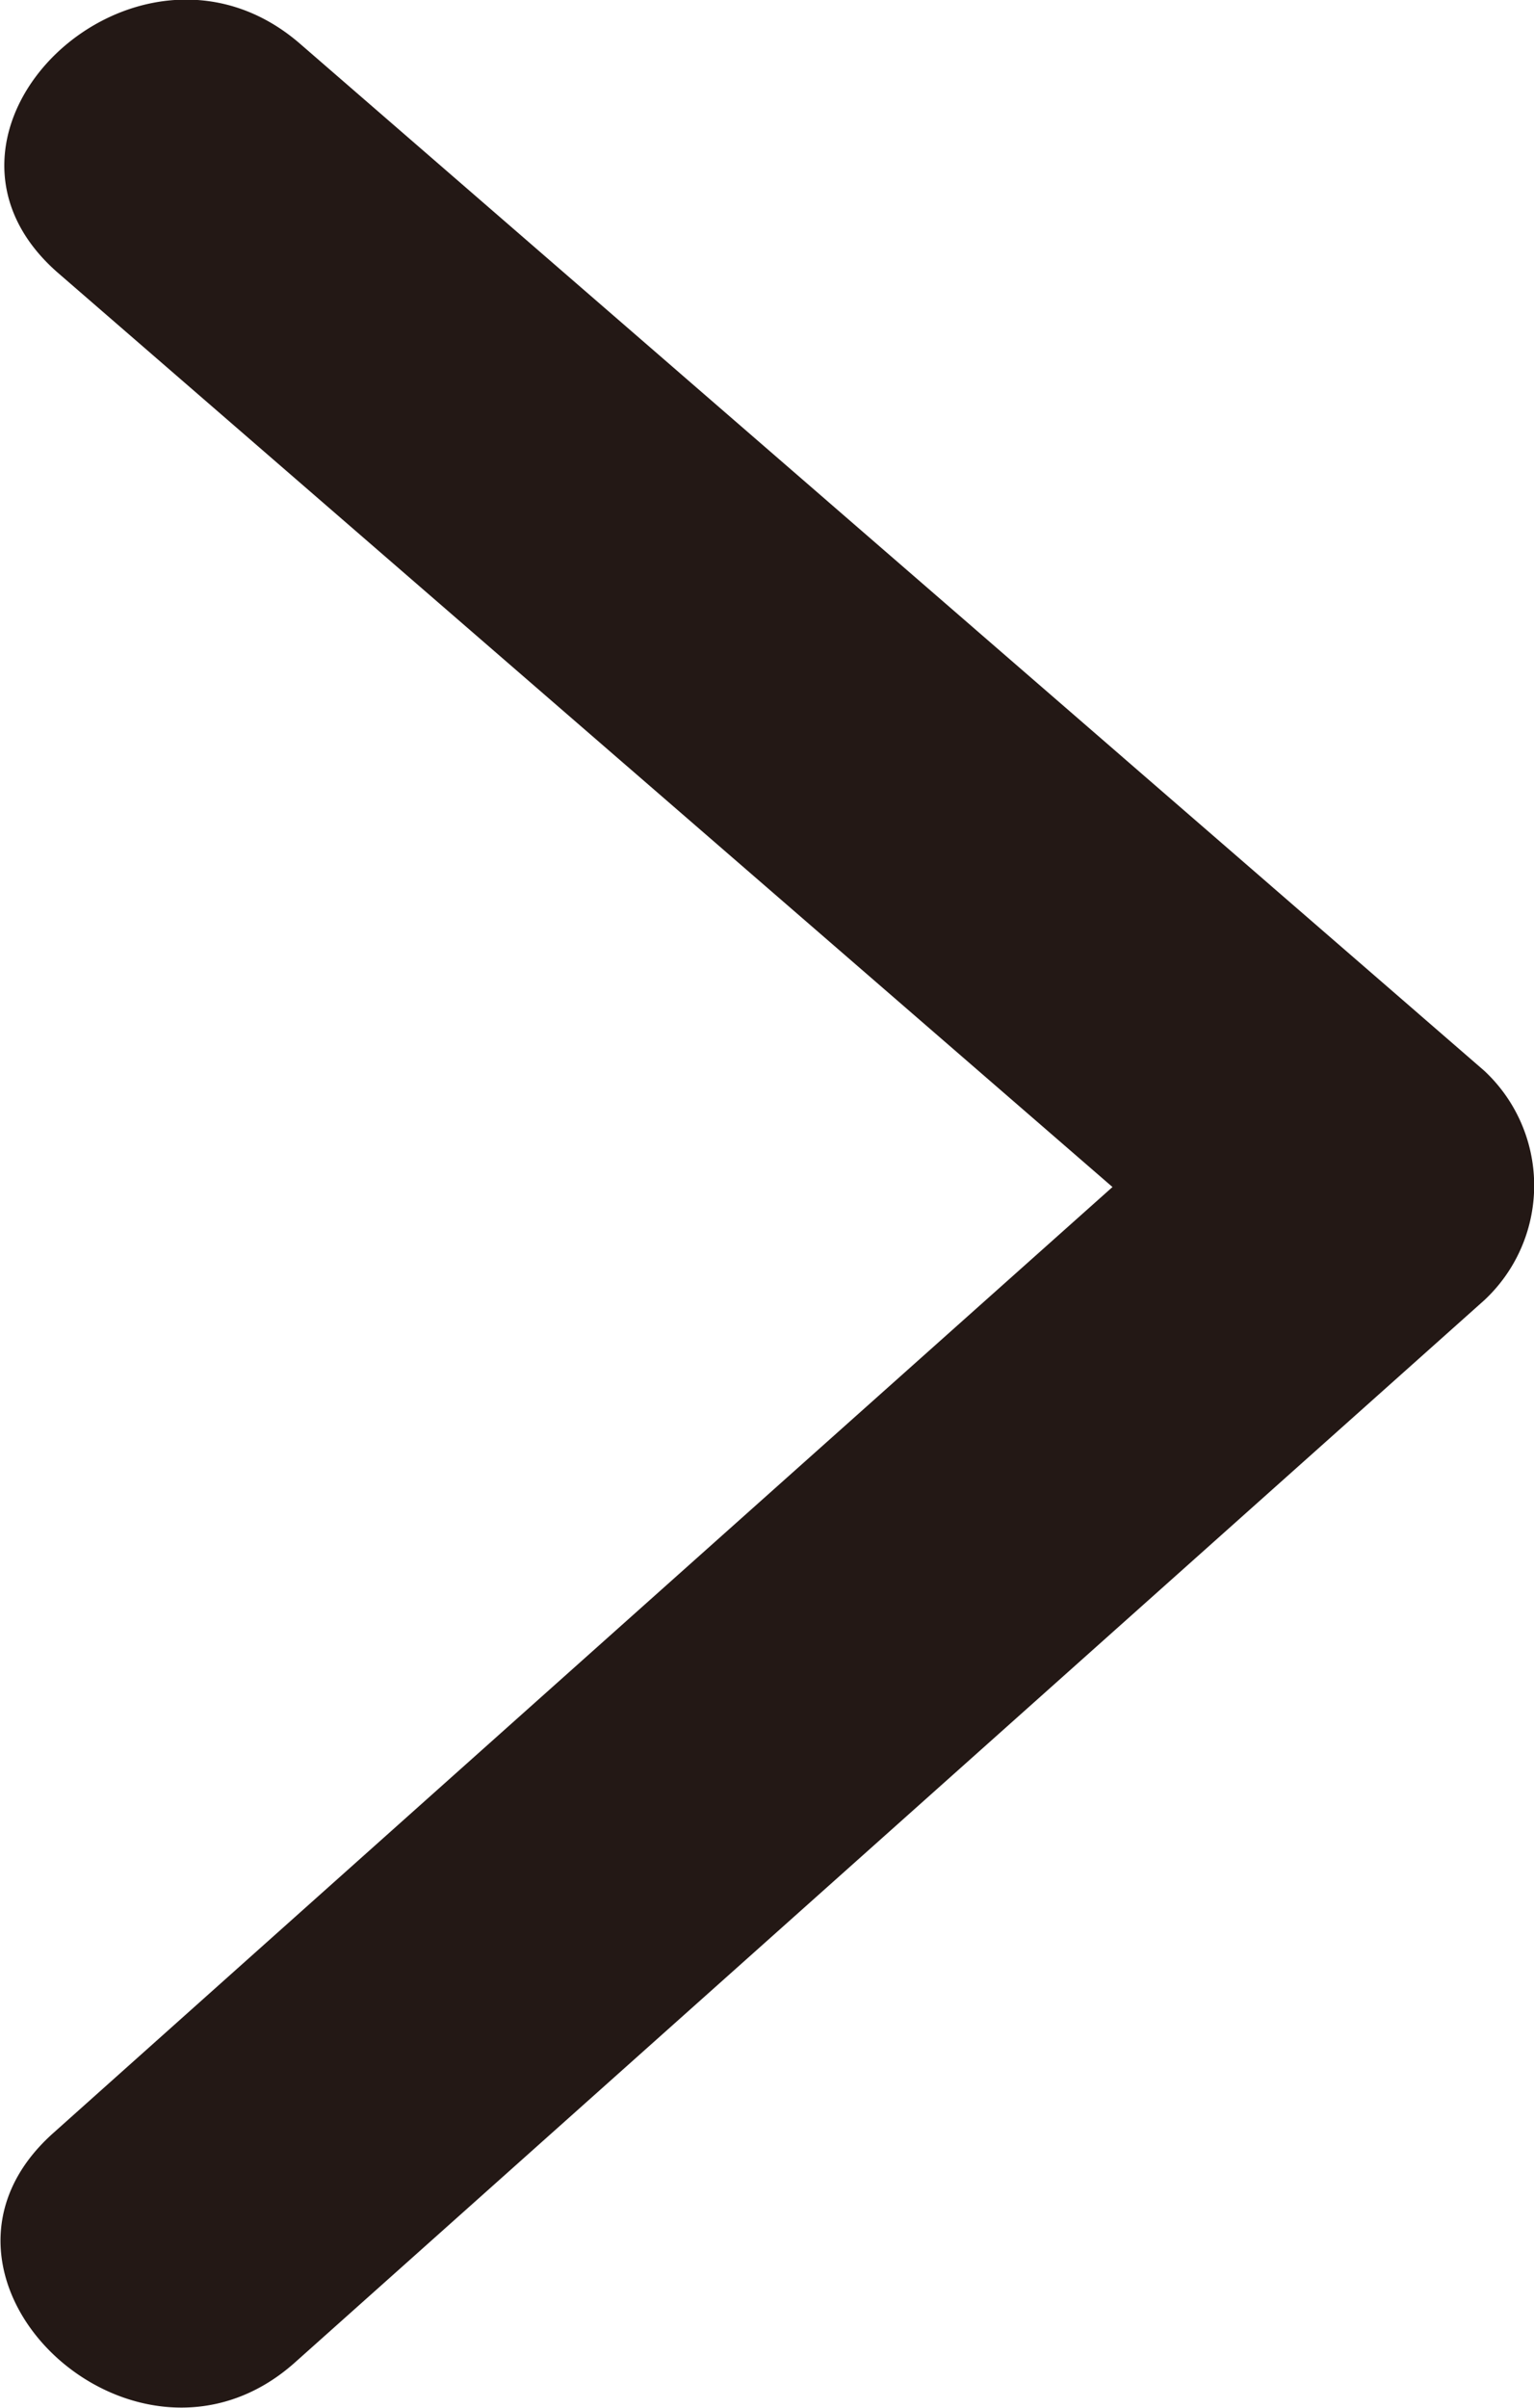 <svg xmlns="http://www.w3.org/2000/svg" width="5.608" height="8.8" viewBox="0 0 5.608 8.8">
  <defs>
    <style>
      .cls-1 {
        fill: #231815;
      }
    </style>
  </defs>
  <path id="シェイプ_1_のコピー_3" data-name="シェイプ 1 のコピー 3" class="cls-1" d="M742.122,1435.012l-4.329-3.753c-.594-.515-1.48.322-.883.839l3.853,3.339q-1.936,1.727-3.872,3.457c-.588.524.3,1.361.884.838l4.348-3.882A.573.573,0,0,0,742.122,1435.012Z" transform="translate(-736.696 -1431.099)"/>
</svg>
